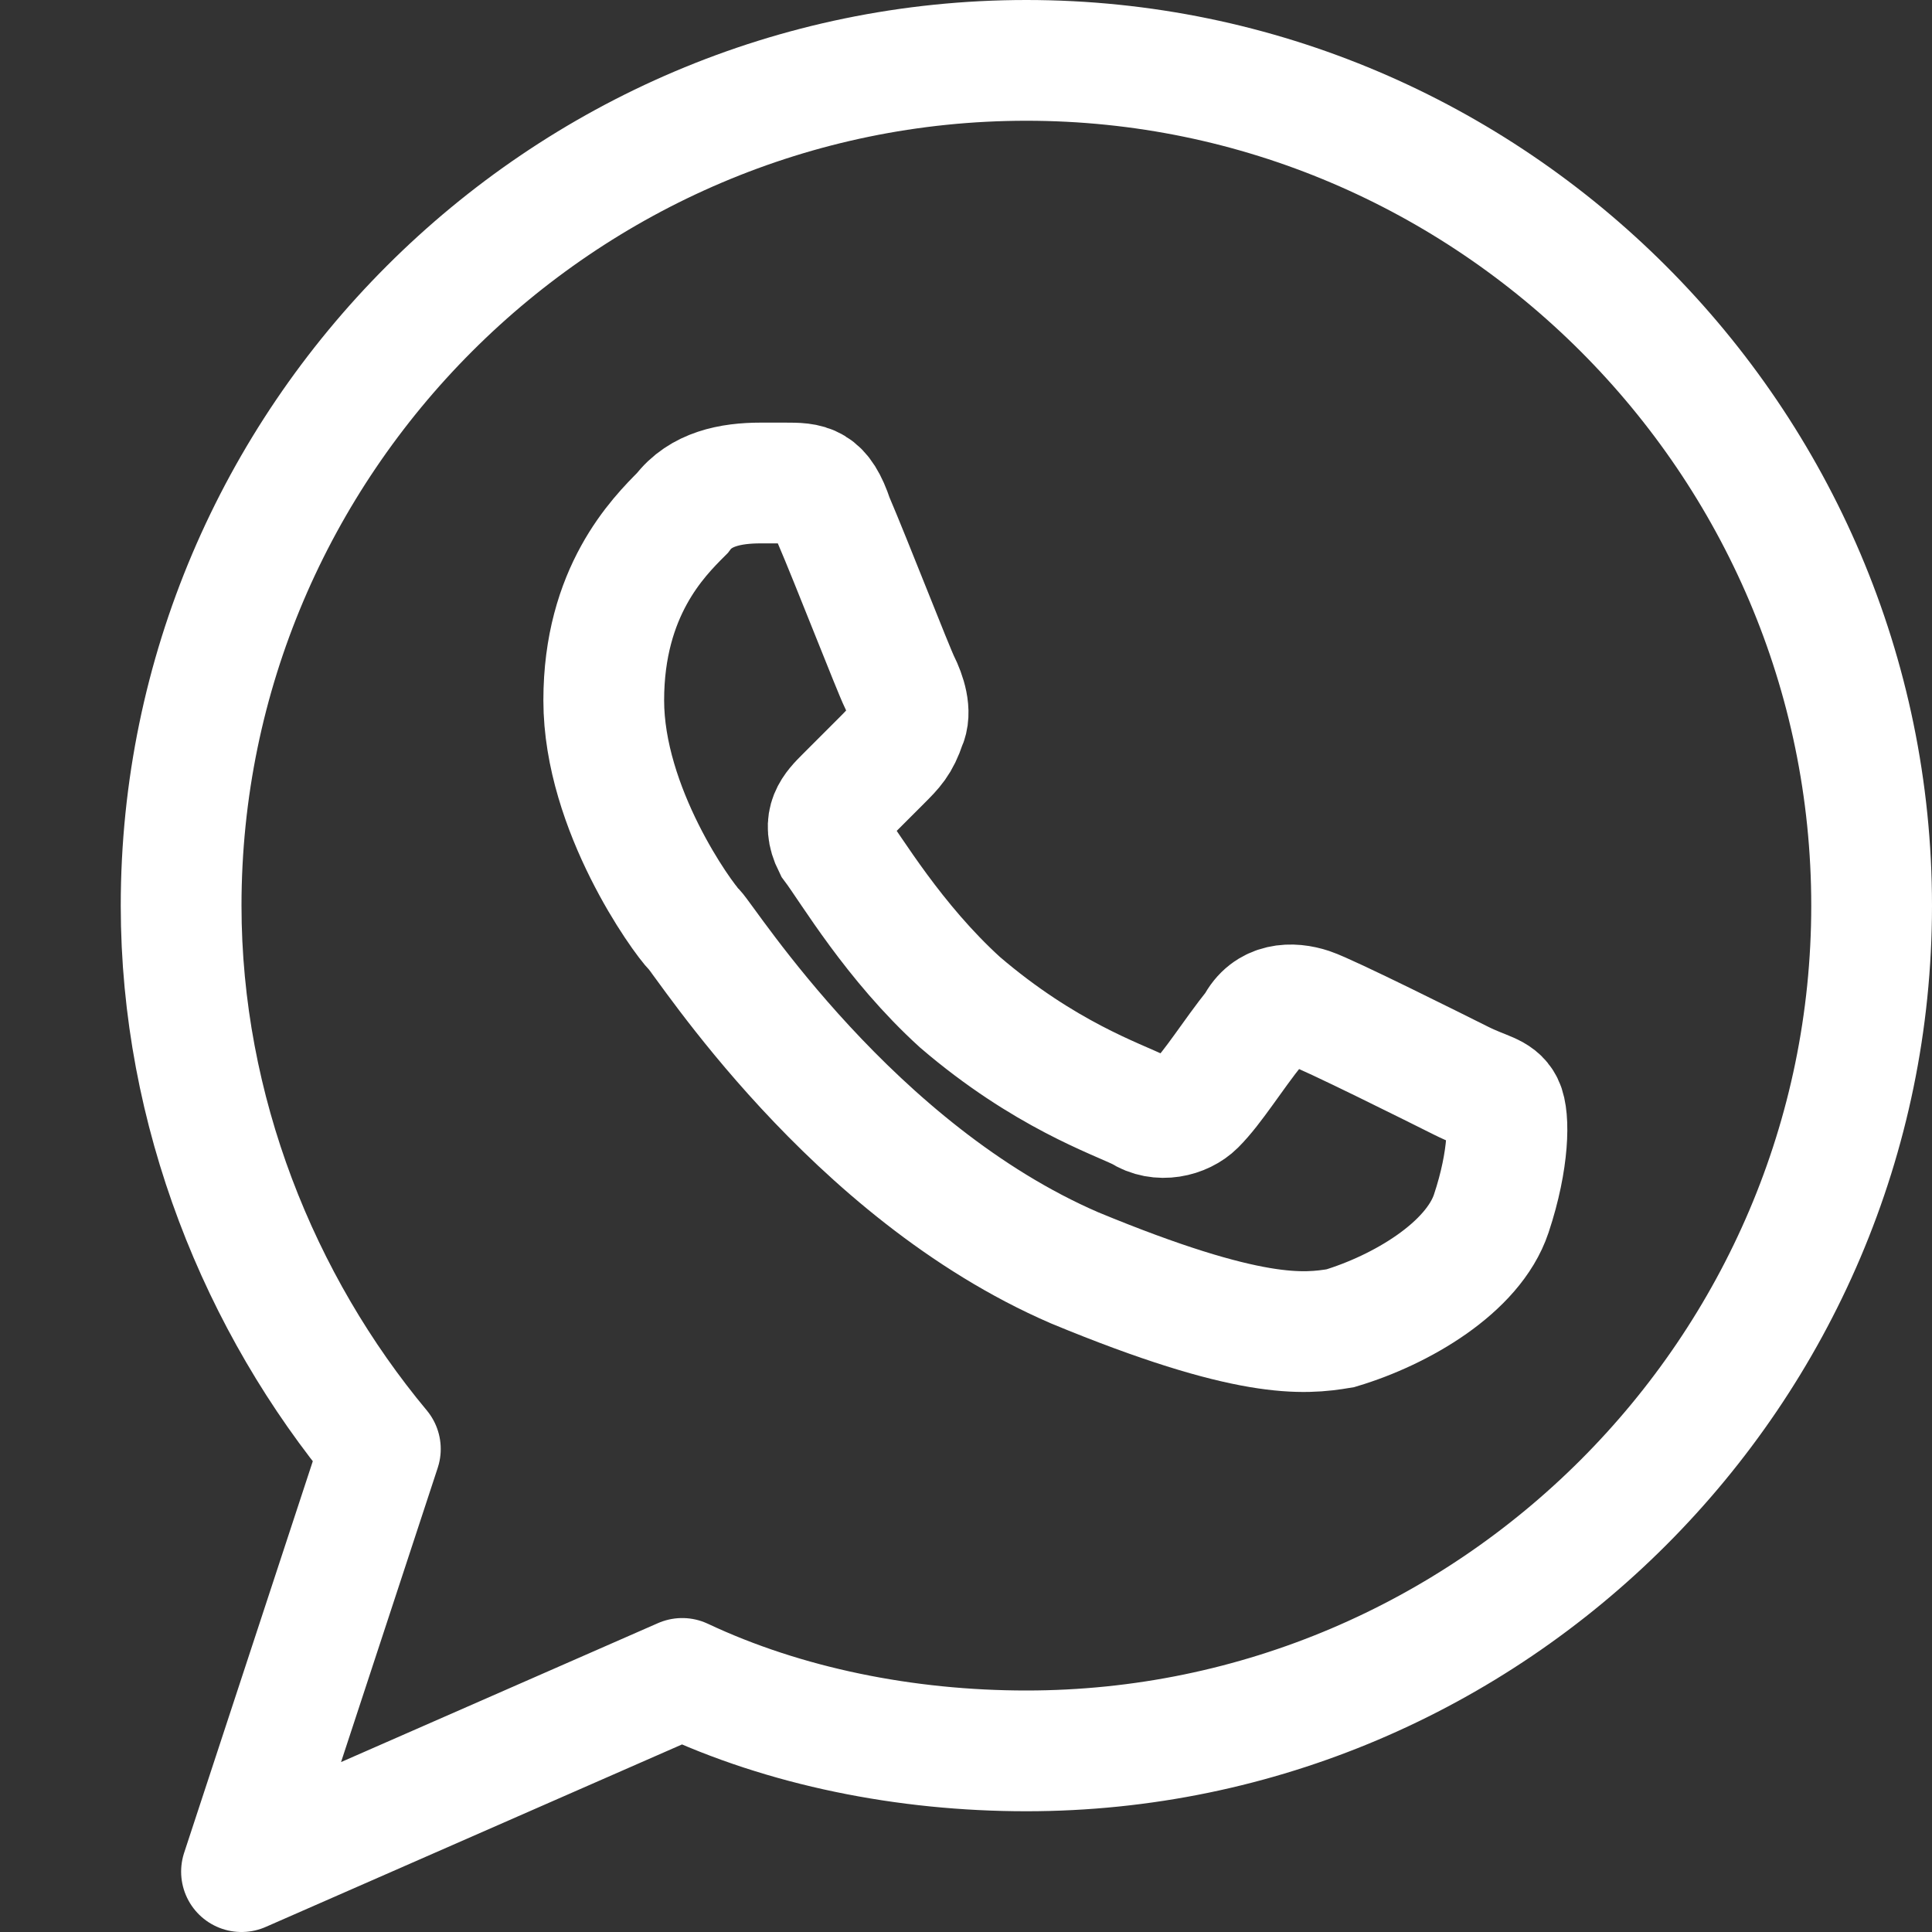 <!DOCTYPE svg PUBLIC "-//W3C//DTD SVG 1.1//EN" "http://www.w3.org/Graphics/SVG/1.1/DTD/svg11.dtd">
<!-- Uploaded to: SVG Repo, www.svgrepo.com, Transformed by: SVG Repo Mixer Tools -->
<svg version="1.1" id="Icons" xmlns="http://www.w3.org/2000/svg" xmlns:xlink="http://www.w3.org/1999/xlink" viewBox="0 0 32 32" xml:space="preserve" width="800px" height="800px" fill="#ffffff" stroke="#ffffff">
<rect x="0" y="0" width="32" height="32" fill="#333333" stroke="none"/>
<g id="SVGRepo_bgCarrier" stroke-width="0"/>
<g id="SVGRepo_tracerCarrier" stroke-linecap="round" stroke-linejoin="round"/>
<g id="SVGRepo_iconCarrier"> <style type="text/css"> .st0{fill:none;stroke:#ffffff;stroke-width:2;stroke-linecap:round;stroke-linejoin:round;stroke-miterlimit:10;} .st1{fill:none;stroke:#ffffff;stroke-width:2;} .st2{fill:none;stroke:#ffffff;stroke-width:2;stroke-miterlimit:10;} </style> <path class="st0" d="M17,1C9.3,1,3,7.3,3,15c0,3.4,1.3,6.6,3.3,9L4,31l7.3-3.2C13,28.6,15,29,17,29c7.7,0,14-6.3,14-14S24.7,1,17,1z "/> <g id="Page-1"> <g id="Whatsapp" transform="translate(1, 1)"> <path id="Stroke-28" class="st1" d="M23.7,19.1c0.3-0.9,0.3-1.6,0.2-1.8c-0.1-0.2-0.3-0.2-0.7-0.4c-0.4-0.2-2.2-1.1-2.5-1.2 c-0.3-0.1-0.7-0.1-0.9,0.3c-0.4,0.5-0.7,1-1,1.3c-0.2,0.2-0.6,0.3-0.9,0.1c-0.4-0.2-1.6-0.6-3-1.8c-1.1-1-1.8-2.2-2.1-2.6 c-0.2-0.4,0-0.6,0.2-0.8c0.2-0.2,0.4-0.4,0.6-0.6c0.2-0.2,0.3-0.3,0.4-0.6c0.1-0.2,0-0.5-0.1-0.7c-0.1-0.2-0.8-2-1.1-2.7 c-0.2-0.6-0.4-0.6-0.8-0.6c-0.1,0-0.3,0-0.4,0c-0.5,0-1,0.1-1.3,0.5C9.9,7.9,9,8.8,9,10.6c0,1.8,1.3,3.6,1.5,3.8 c0.2,0.2,2.6,4,6.3,5.6c2.9,1.2,3.8,1.1,4.4,1C22.2,20.7,23.4,20,23.7,19.1L23.7,19.1z"/> </g> </g> </g>
</svg>